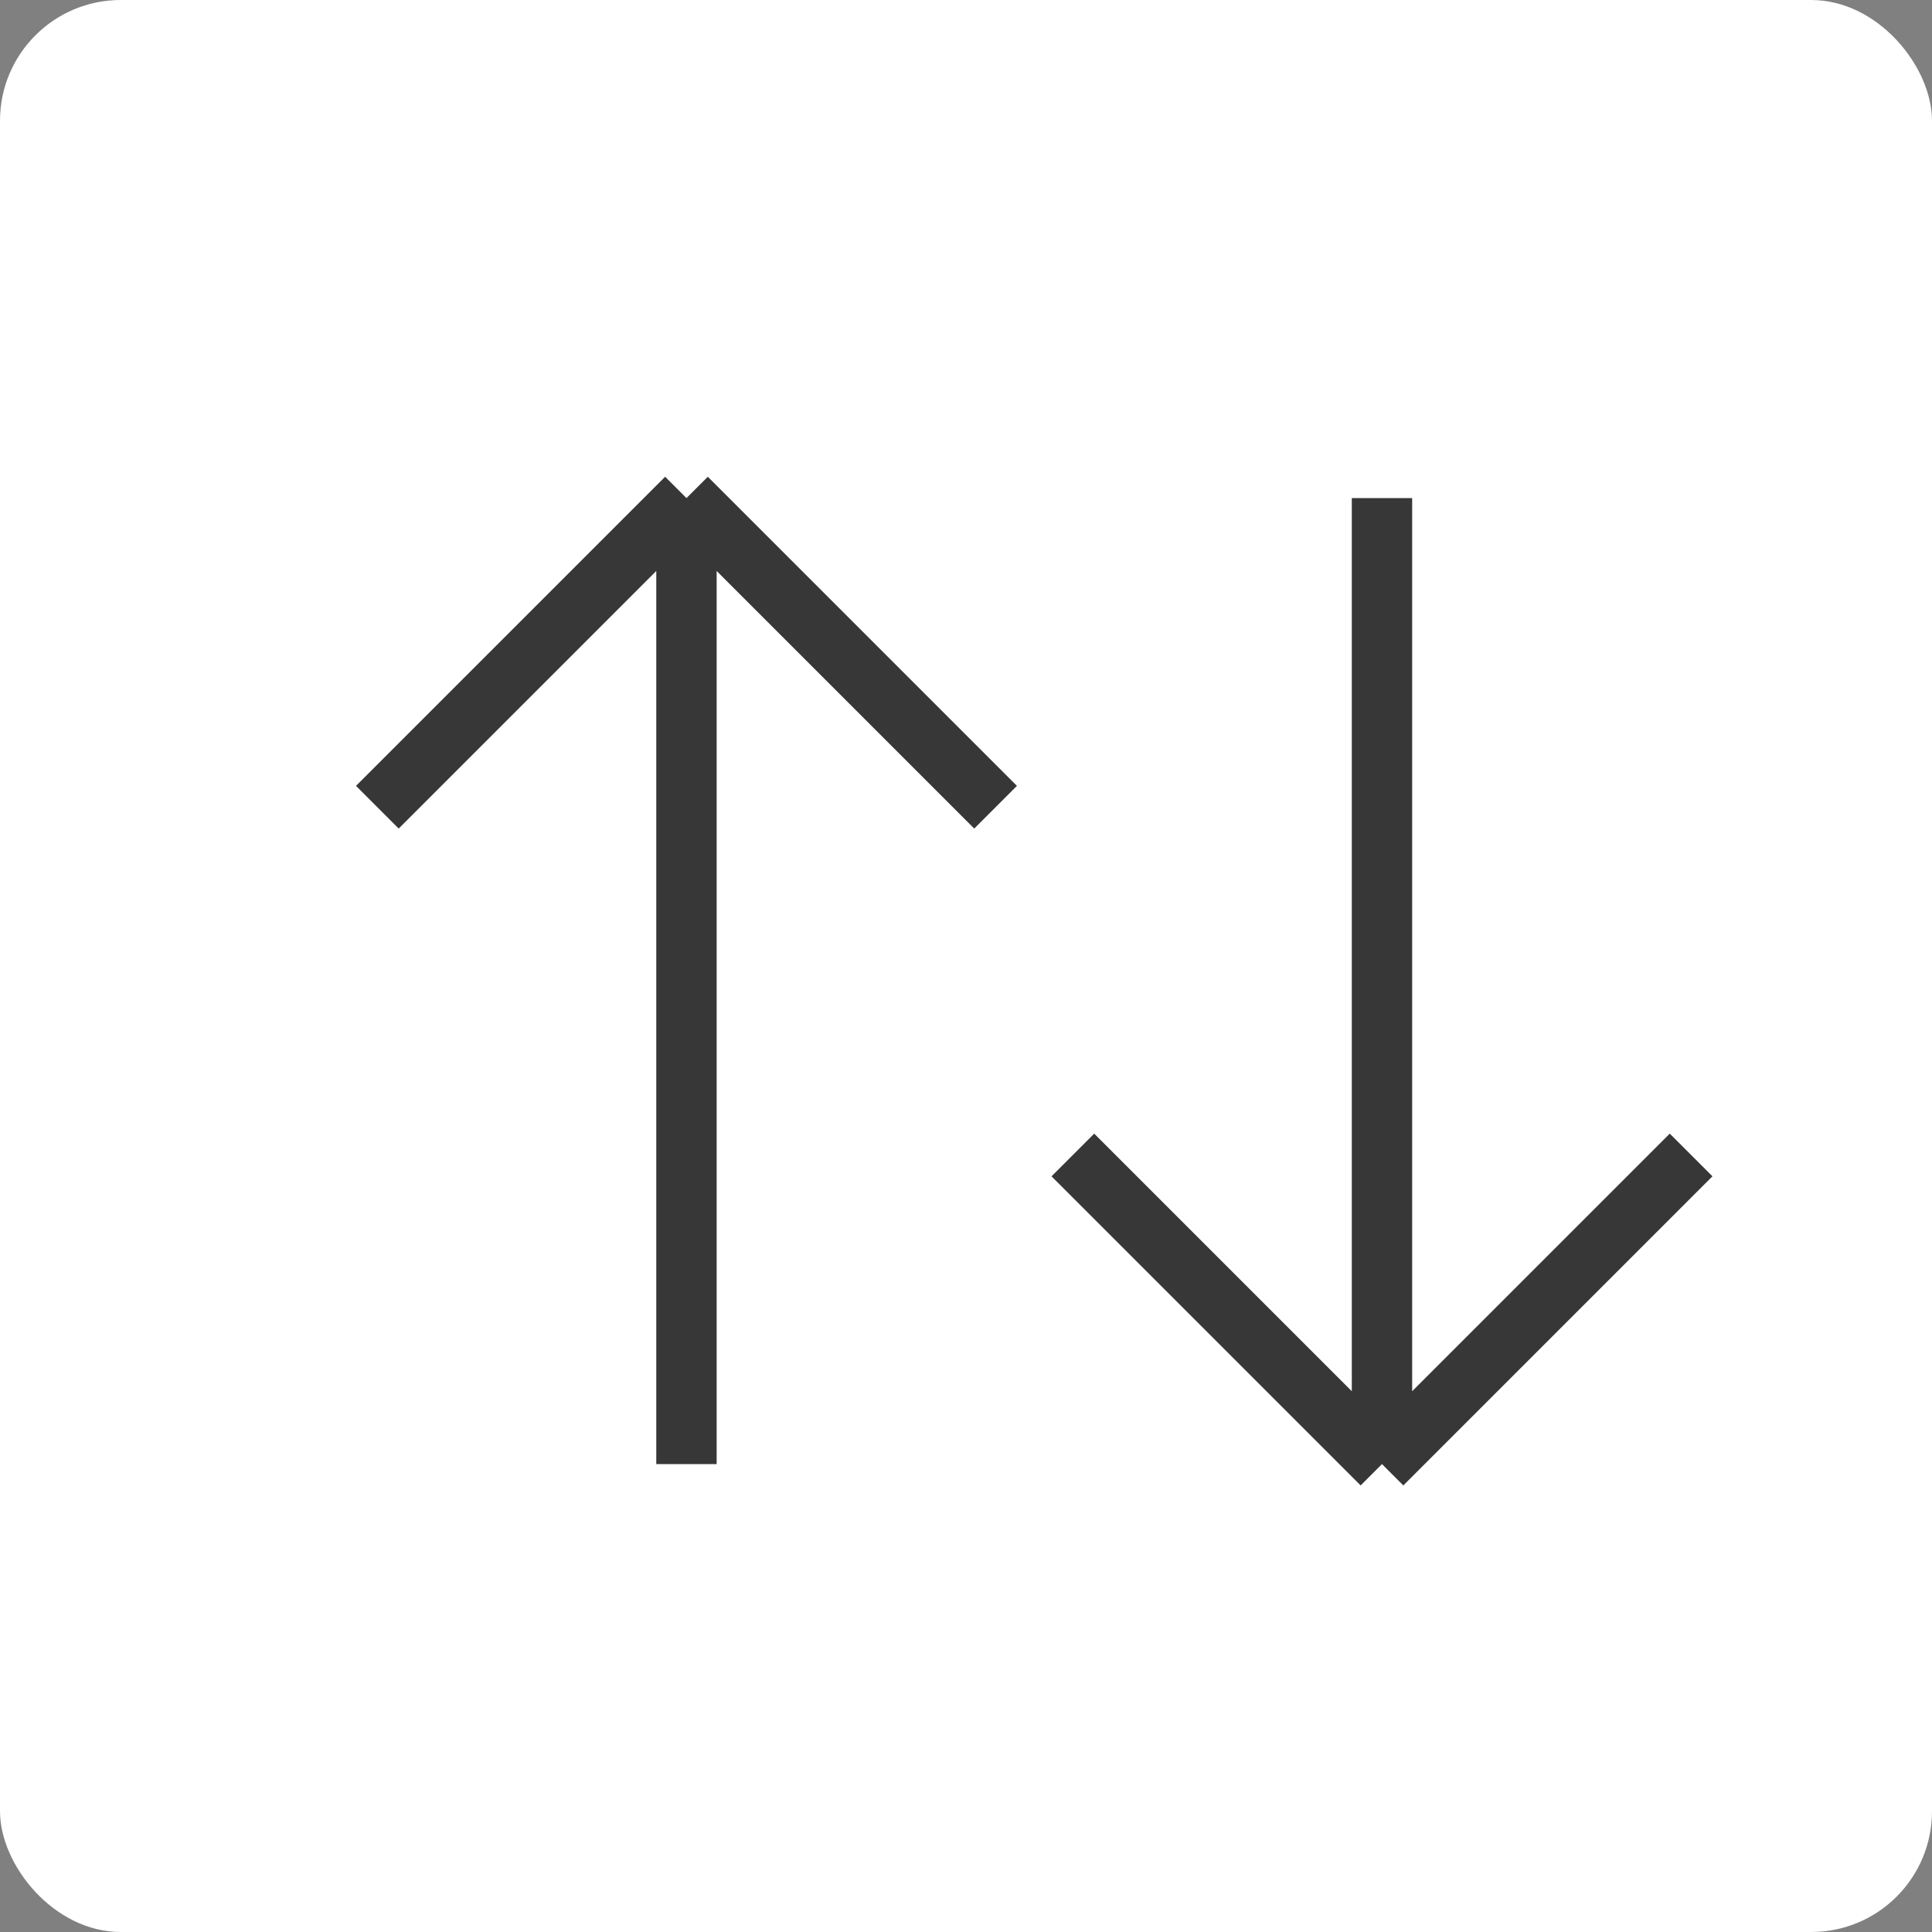<svg width="32" height="32" viewBox="0 0 32 32" fill="none" xmlns="http://www.w3.org/2000/svg">
<rect x="0" y="0" width="32" height="32" fill="#808080" stroke="none"/>
<rect width="32" height="32" rx="2" fill="white"/>
<path d="M11.37 8.25L16.49 13.37M11.37 8.25L6.25 13.37M11.37 8.25V24.25" stroke="#373737"/>
<path d="M22.89 24.25L28.01 19.13M22.89 24.25L17.77 19.13M22.89 24.25V8.25" stroke="#373737"/>
</svg>
